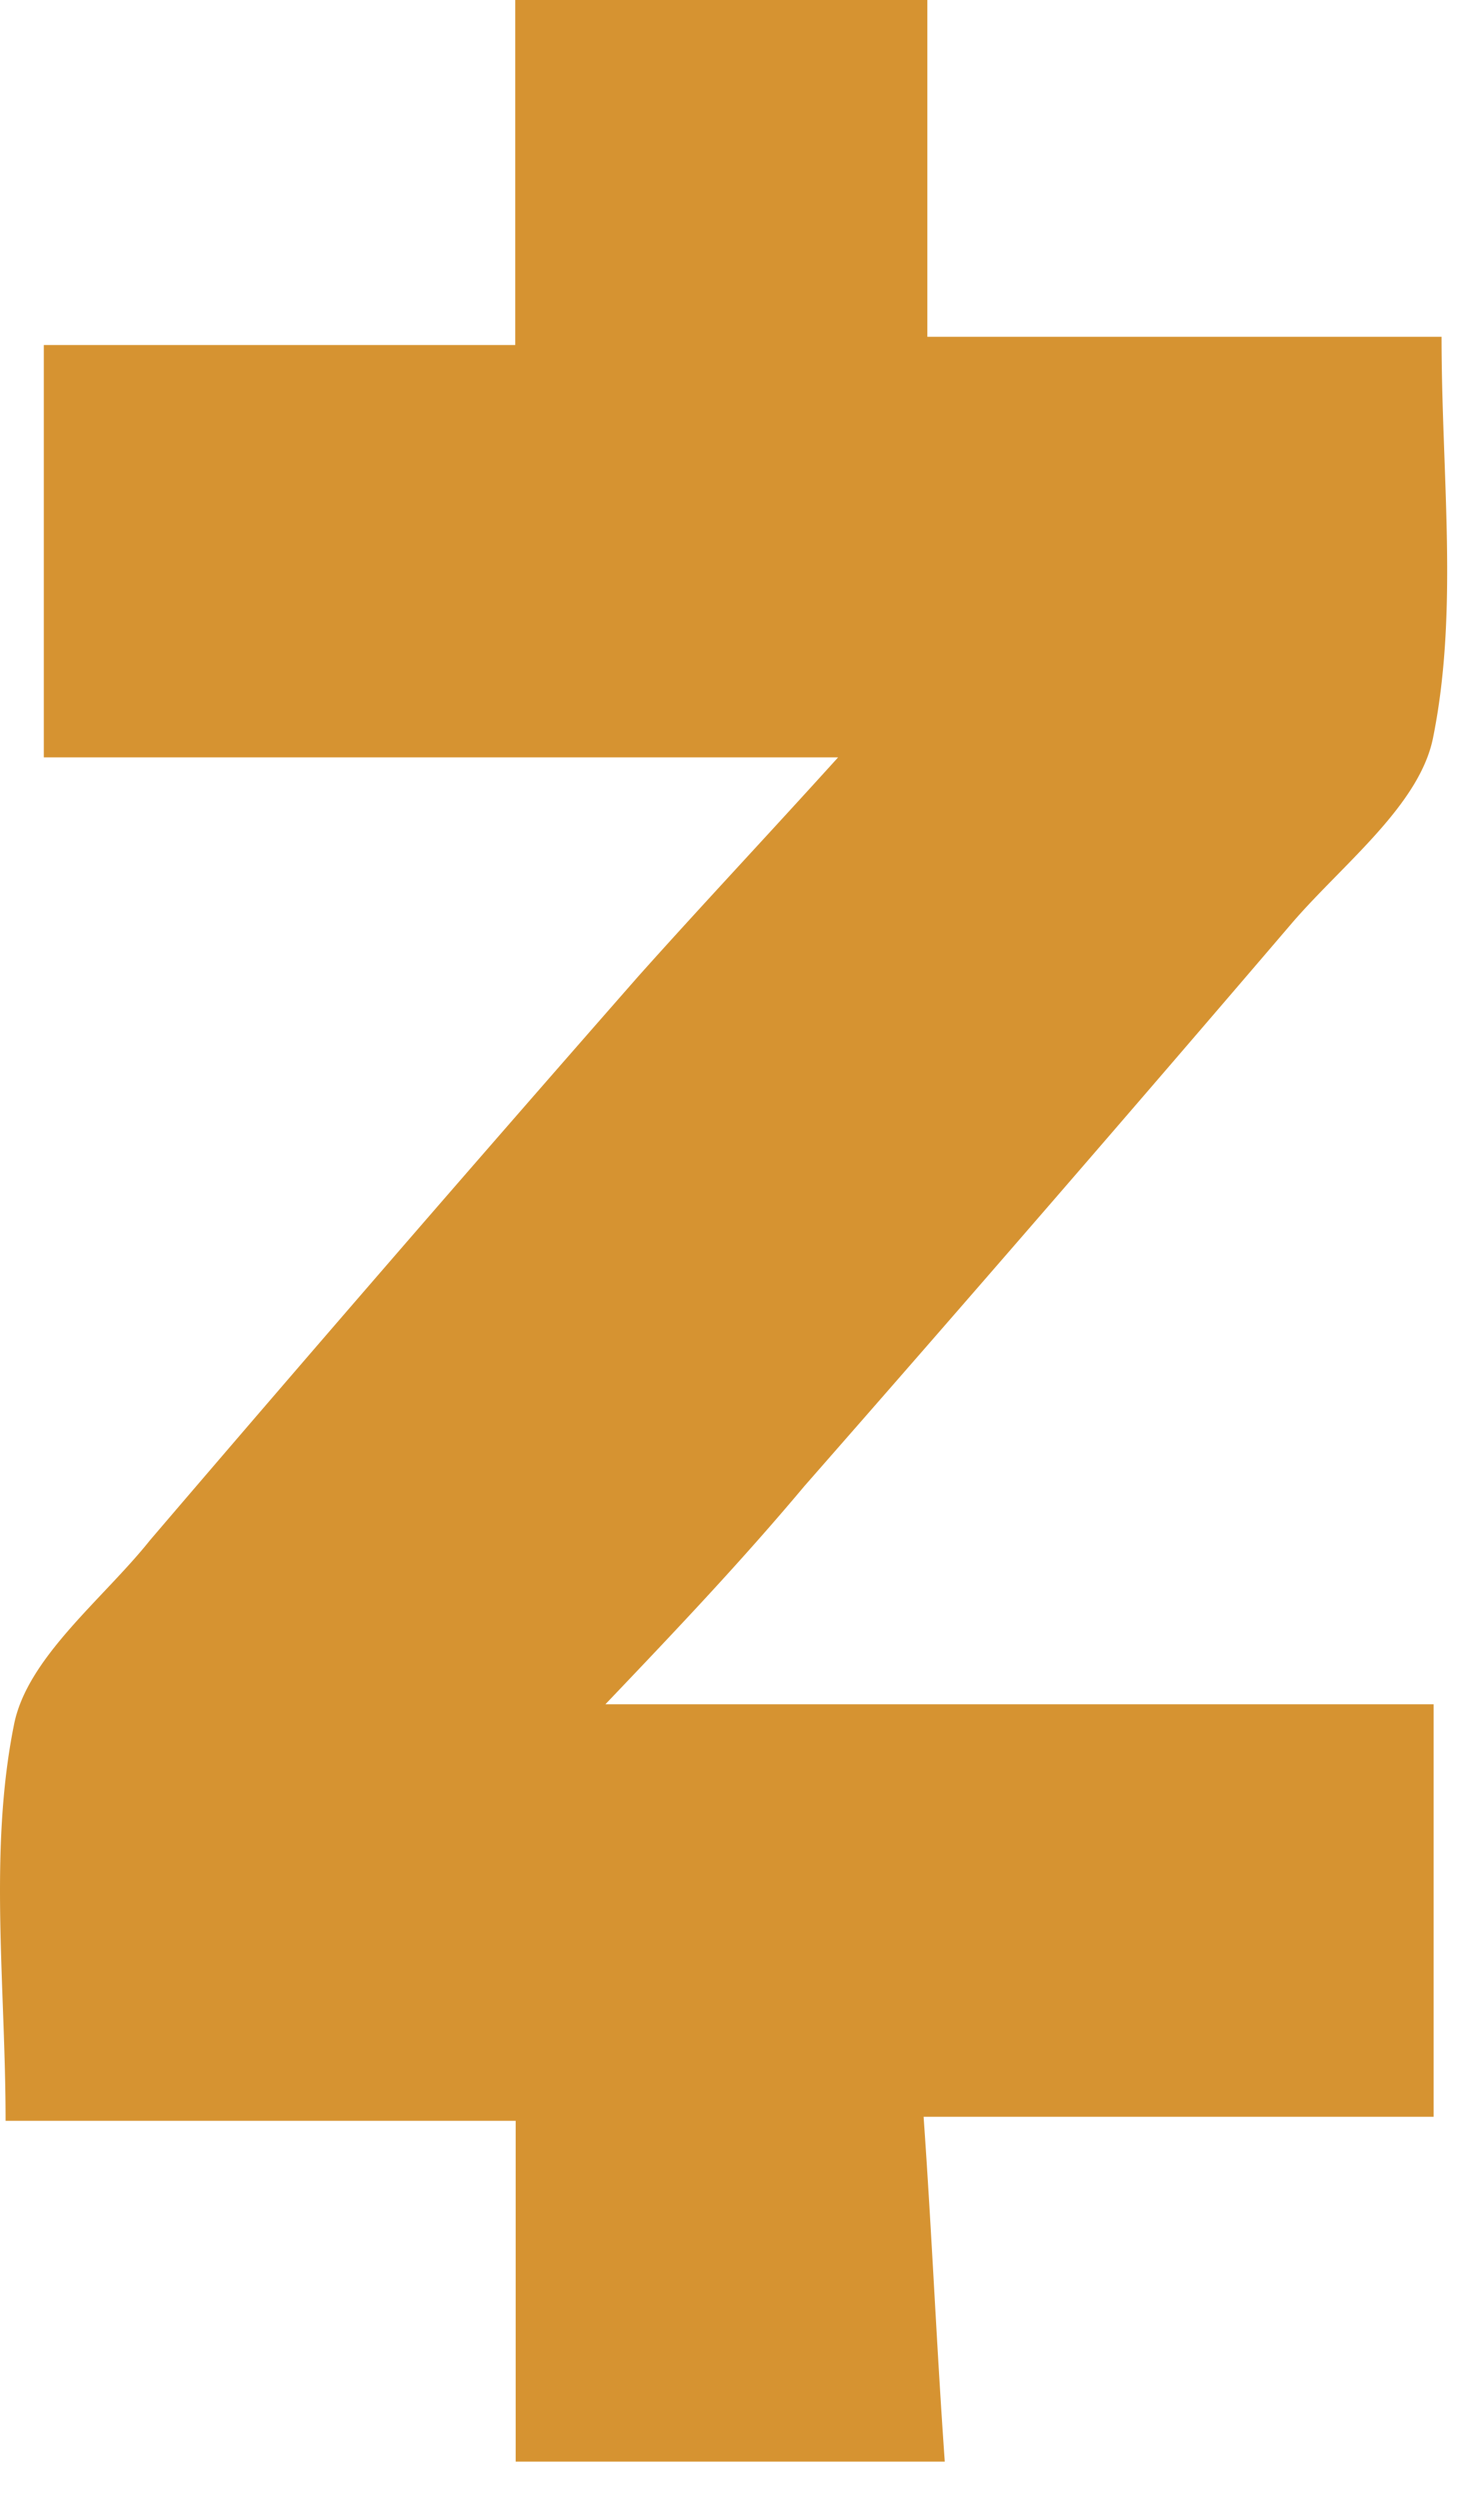<svg xmlns="http://www.w3.org/2000/svg" width="20" height="34" fill="none"><path fill="#D69331" d="M8.235 23.178h11.27v5.61h-6.939c.113 1.604.175 3.091.288 4.69H7.016v-4.635H.076c0-1.834-.231-3.663.113-5.38.175-.916 1.214-1.716 1.852-2.516a804.761 804.761 0 0 1 6.646-7.672c.87-.973 1.734-1.89 2.716-2.975H.596V4.692H7.01V0h5.607v4.58h6.996c0 1.89.232 3.718-.113 5.44-.175.918-1.214 1.717-1.908 2.517a805.437 805.437 0 0 1-6.646 7.672c-.859 1.024-1.723 1.935-2.71 2.97Z"/></svg>